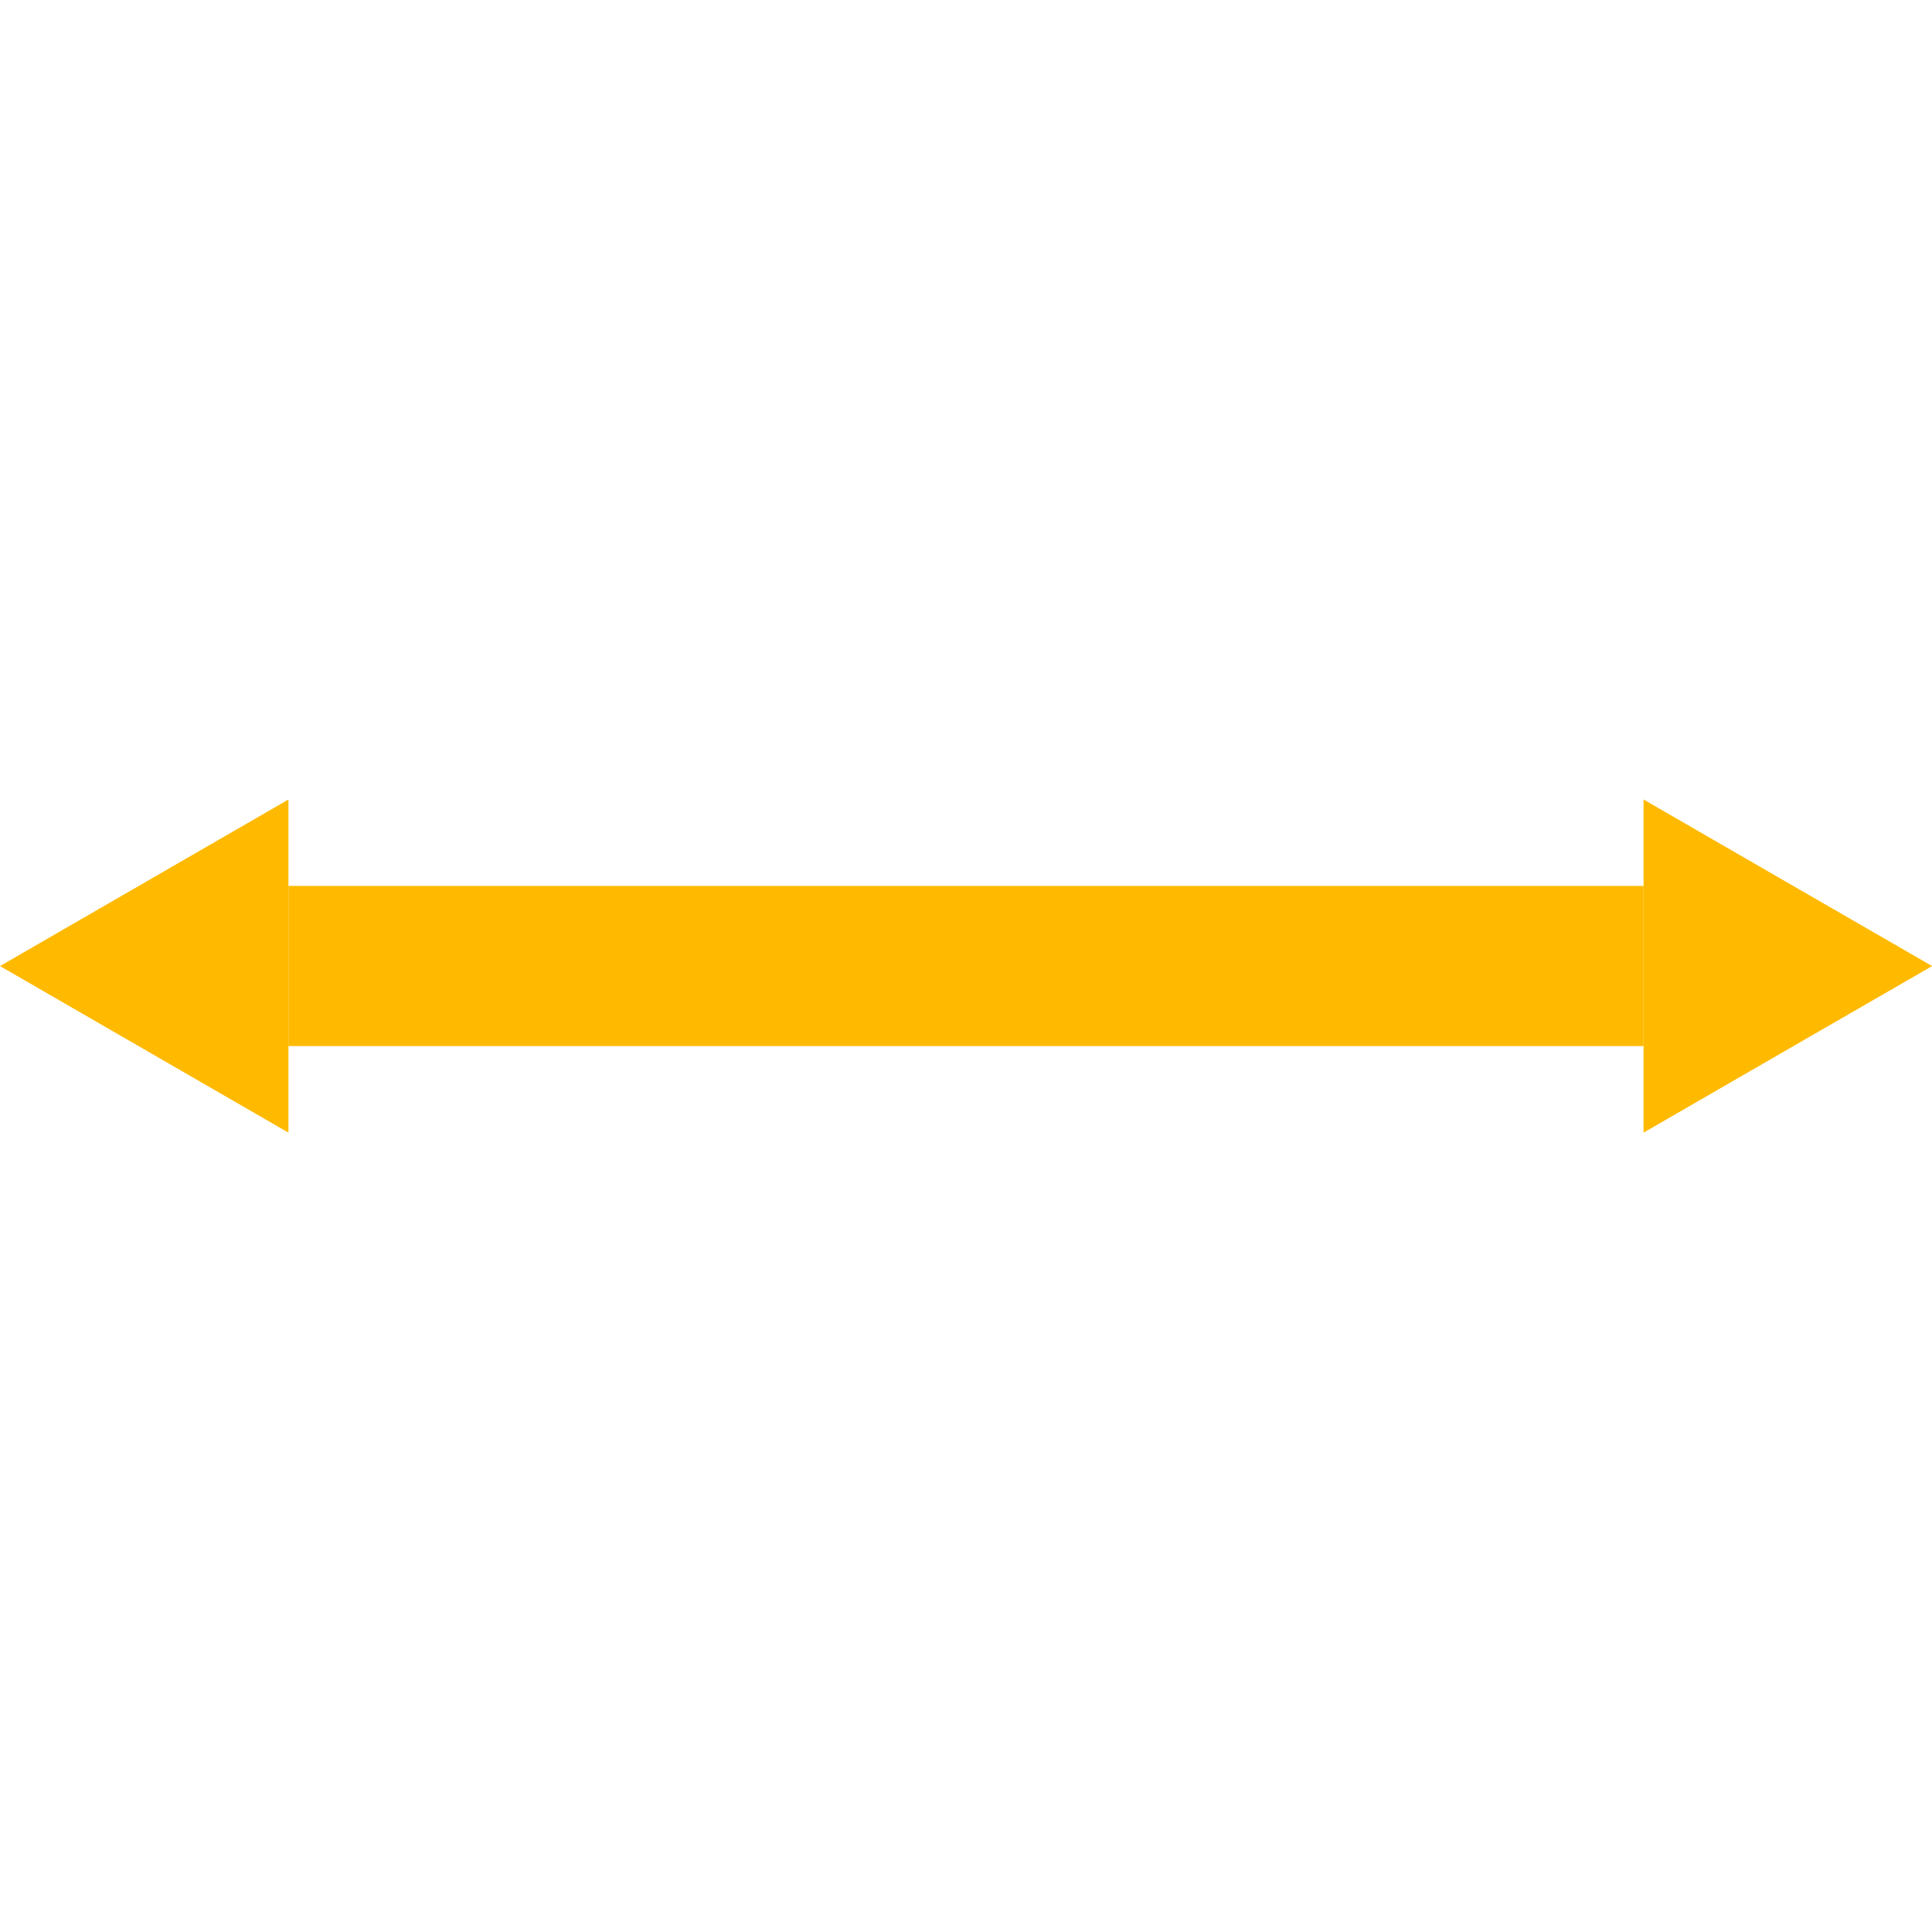 <?xml version="1.0" encoding="utf-8"?>
<!-- Generator: Adobe Illustrator 18.1.1, SVG Export Plug-In . SVG Version: 6.00 Build 0)  -->
<svg version="1.1" id="Livello_1" xmlns="http://www.w3.org/2000/svg" xmlns:xlink="http://www.w3.org/1999/xlink" x="0px" y="0px"
	 viewBox="0 0 1417.3 1417.3" enable-background="new 0 0 1417.3 1417.3" xml:space="preserve">
<rect x="211.6" y="649.9" fill="#FFBA00" width="994.1" height="117.5"/>
<polygon fill="#FFBA00" points="211.6,708.7 211.6,830.9 105.8,769.8 0,708.7 105.8,647.6 211.6,586.5 "/>
<polygon fill="#FFBA00" points="1205.7,708.7 1205.7,830.9 1311.5,769.8 1417.4,708.7 1311.5,647.6 1205.7,586.5 "/>
</svg>
